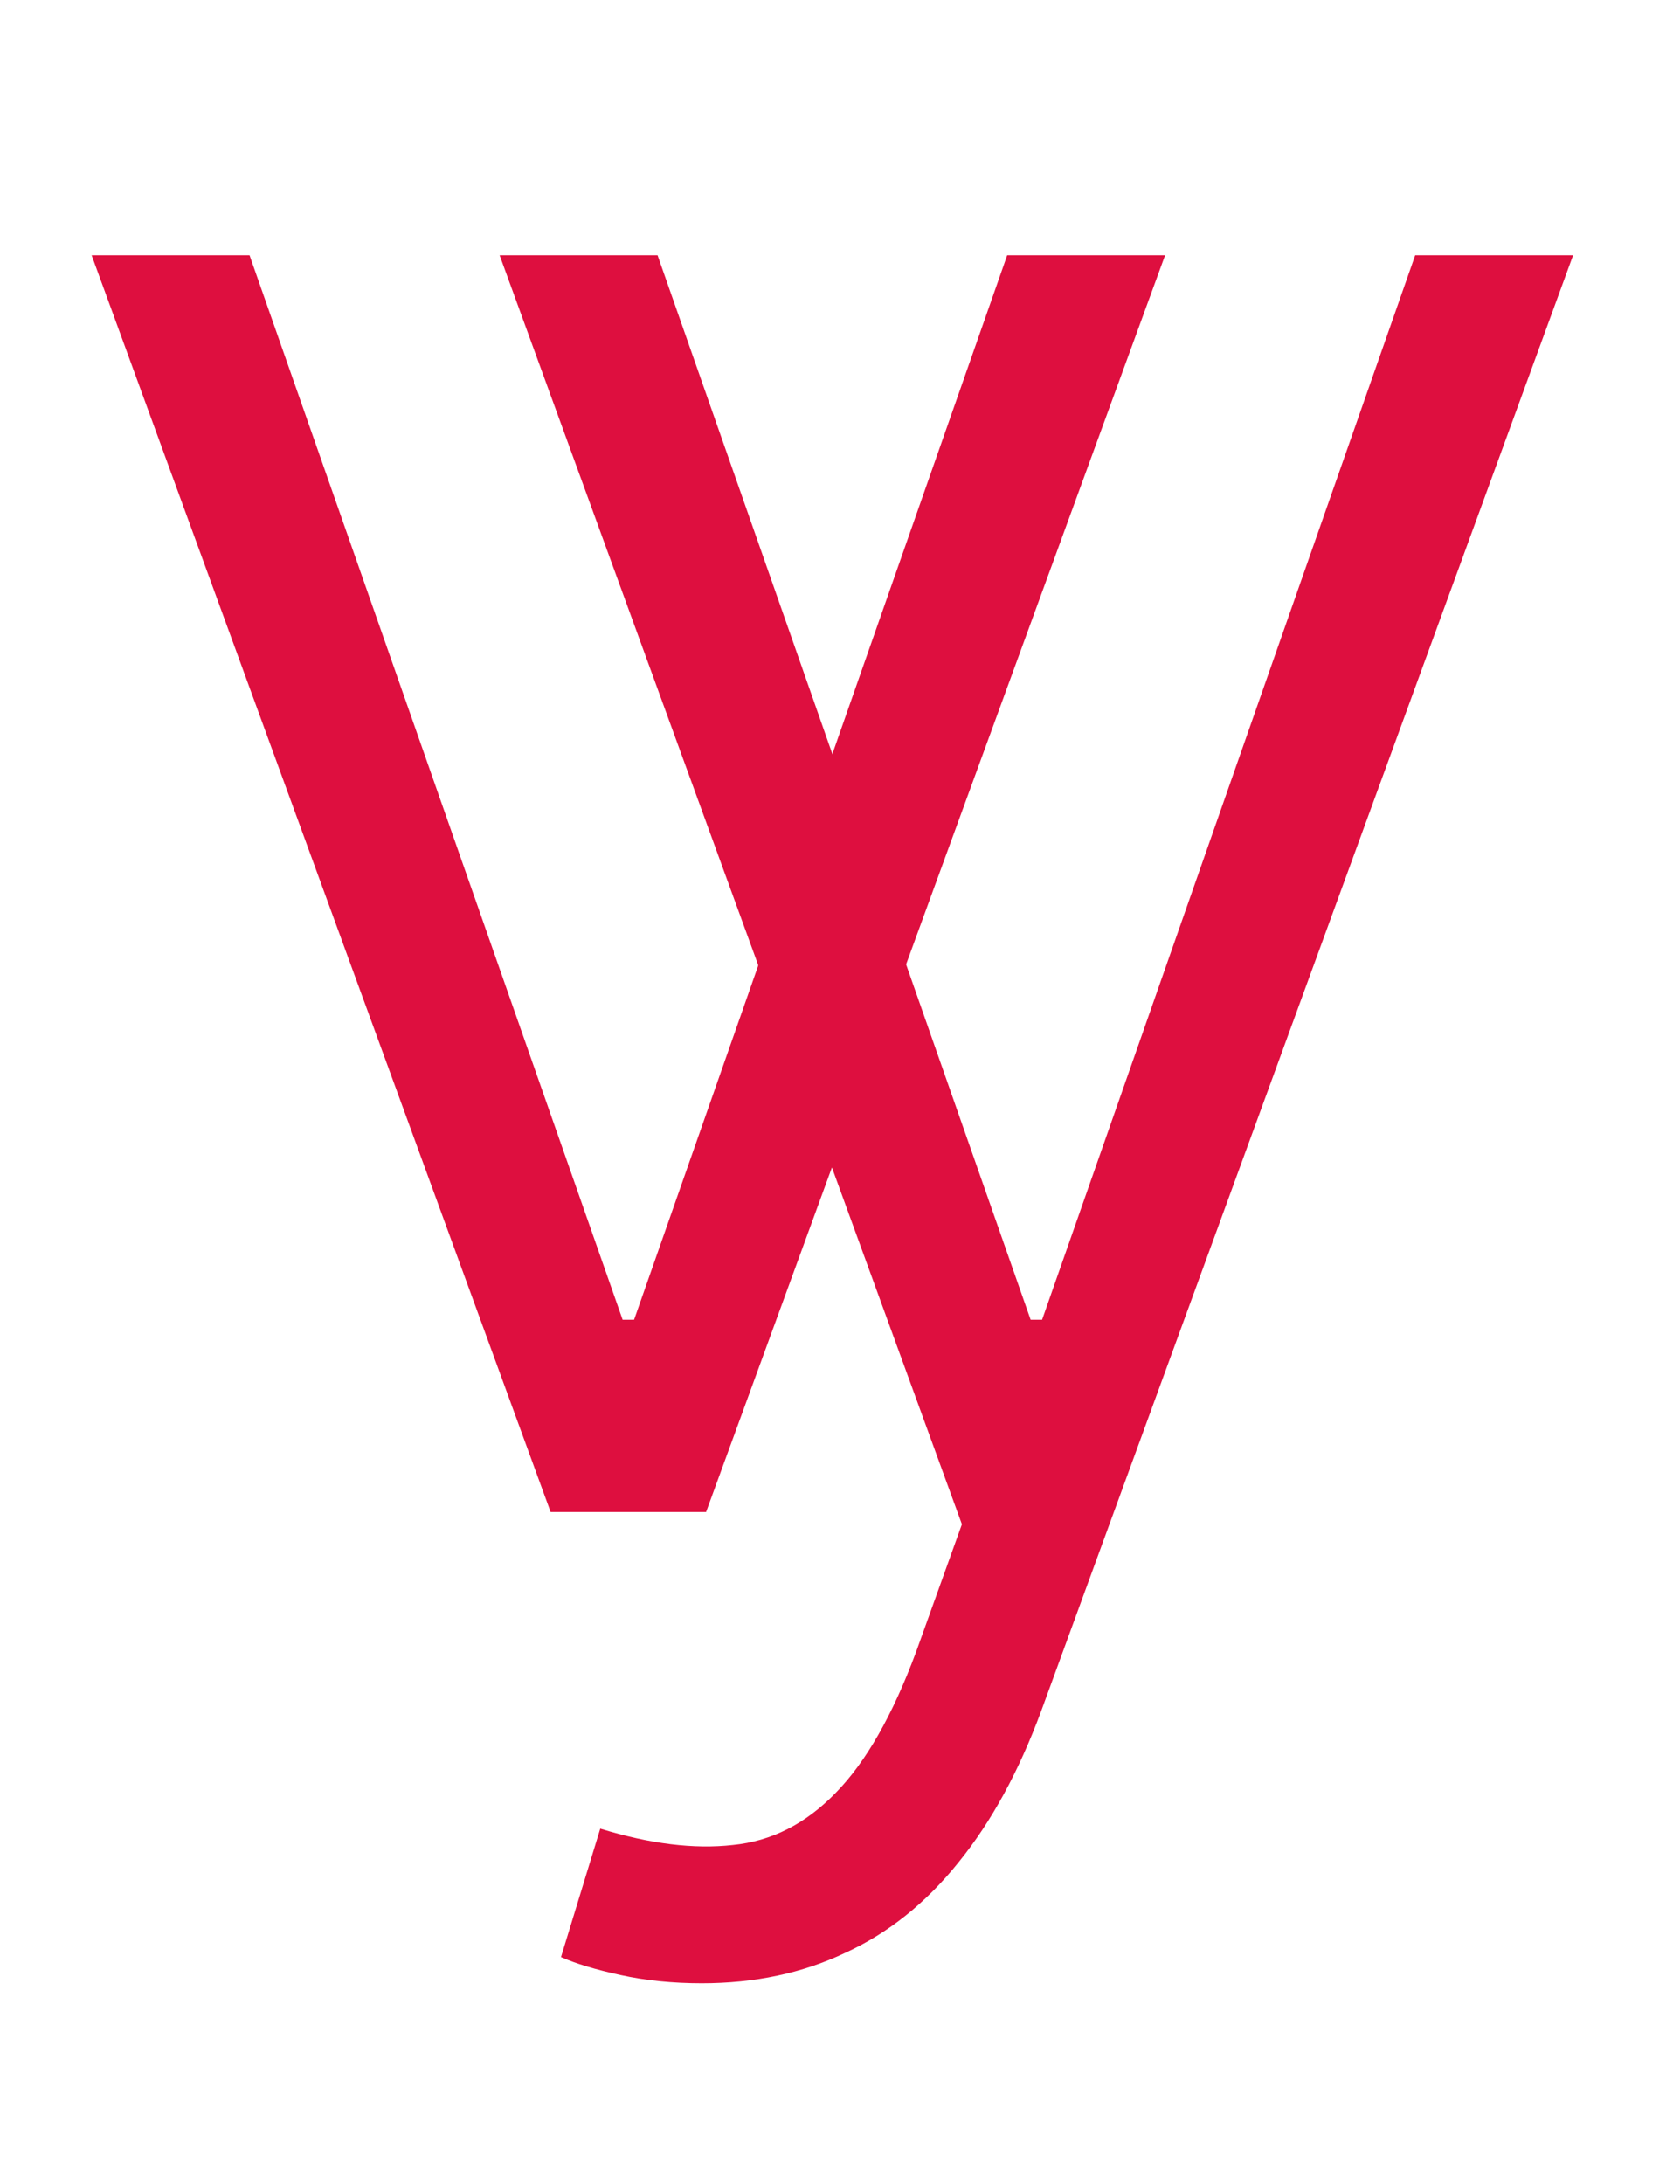 <svg width="70" height="91" viewBox="0 0 70 91" fill="none" xmlns="http://www.w3.org/2000/svg">
<path d="M48.545 10.636L29.42 63H22.943L3.818 10.636H10.398L25.943 54.989H26.42L41.966 10.636H48.545Z" fill="#DE0F3F"/>
<path d="M29.238 82.636C28.034 82.636 26.909 82.523 25.863 82.295C24.818 82.068 23.988 81.818 23.375 81.545L25.011 76.193C27.079 76.83 28.92 77.057 30.534 76.875C32.148 76.716 33.579 75.989 34.829 74.693C36.079 73.42 37.193 71.466 38.17 68.83L40.079 63.511L20.818 10.636H27.398L42.943 54.989H43.42L58.966 10.636H65.545L43.386 71.284C42.454 73.807 41.307 75.909 39.943 77.591C38.579 79.295 37 80.557 35.204 81.375C33.432 82.216 31.443 82.636 29.238 82.636Z" fill="#DE0F3F"/>
</svg>
